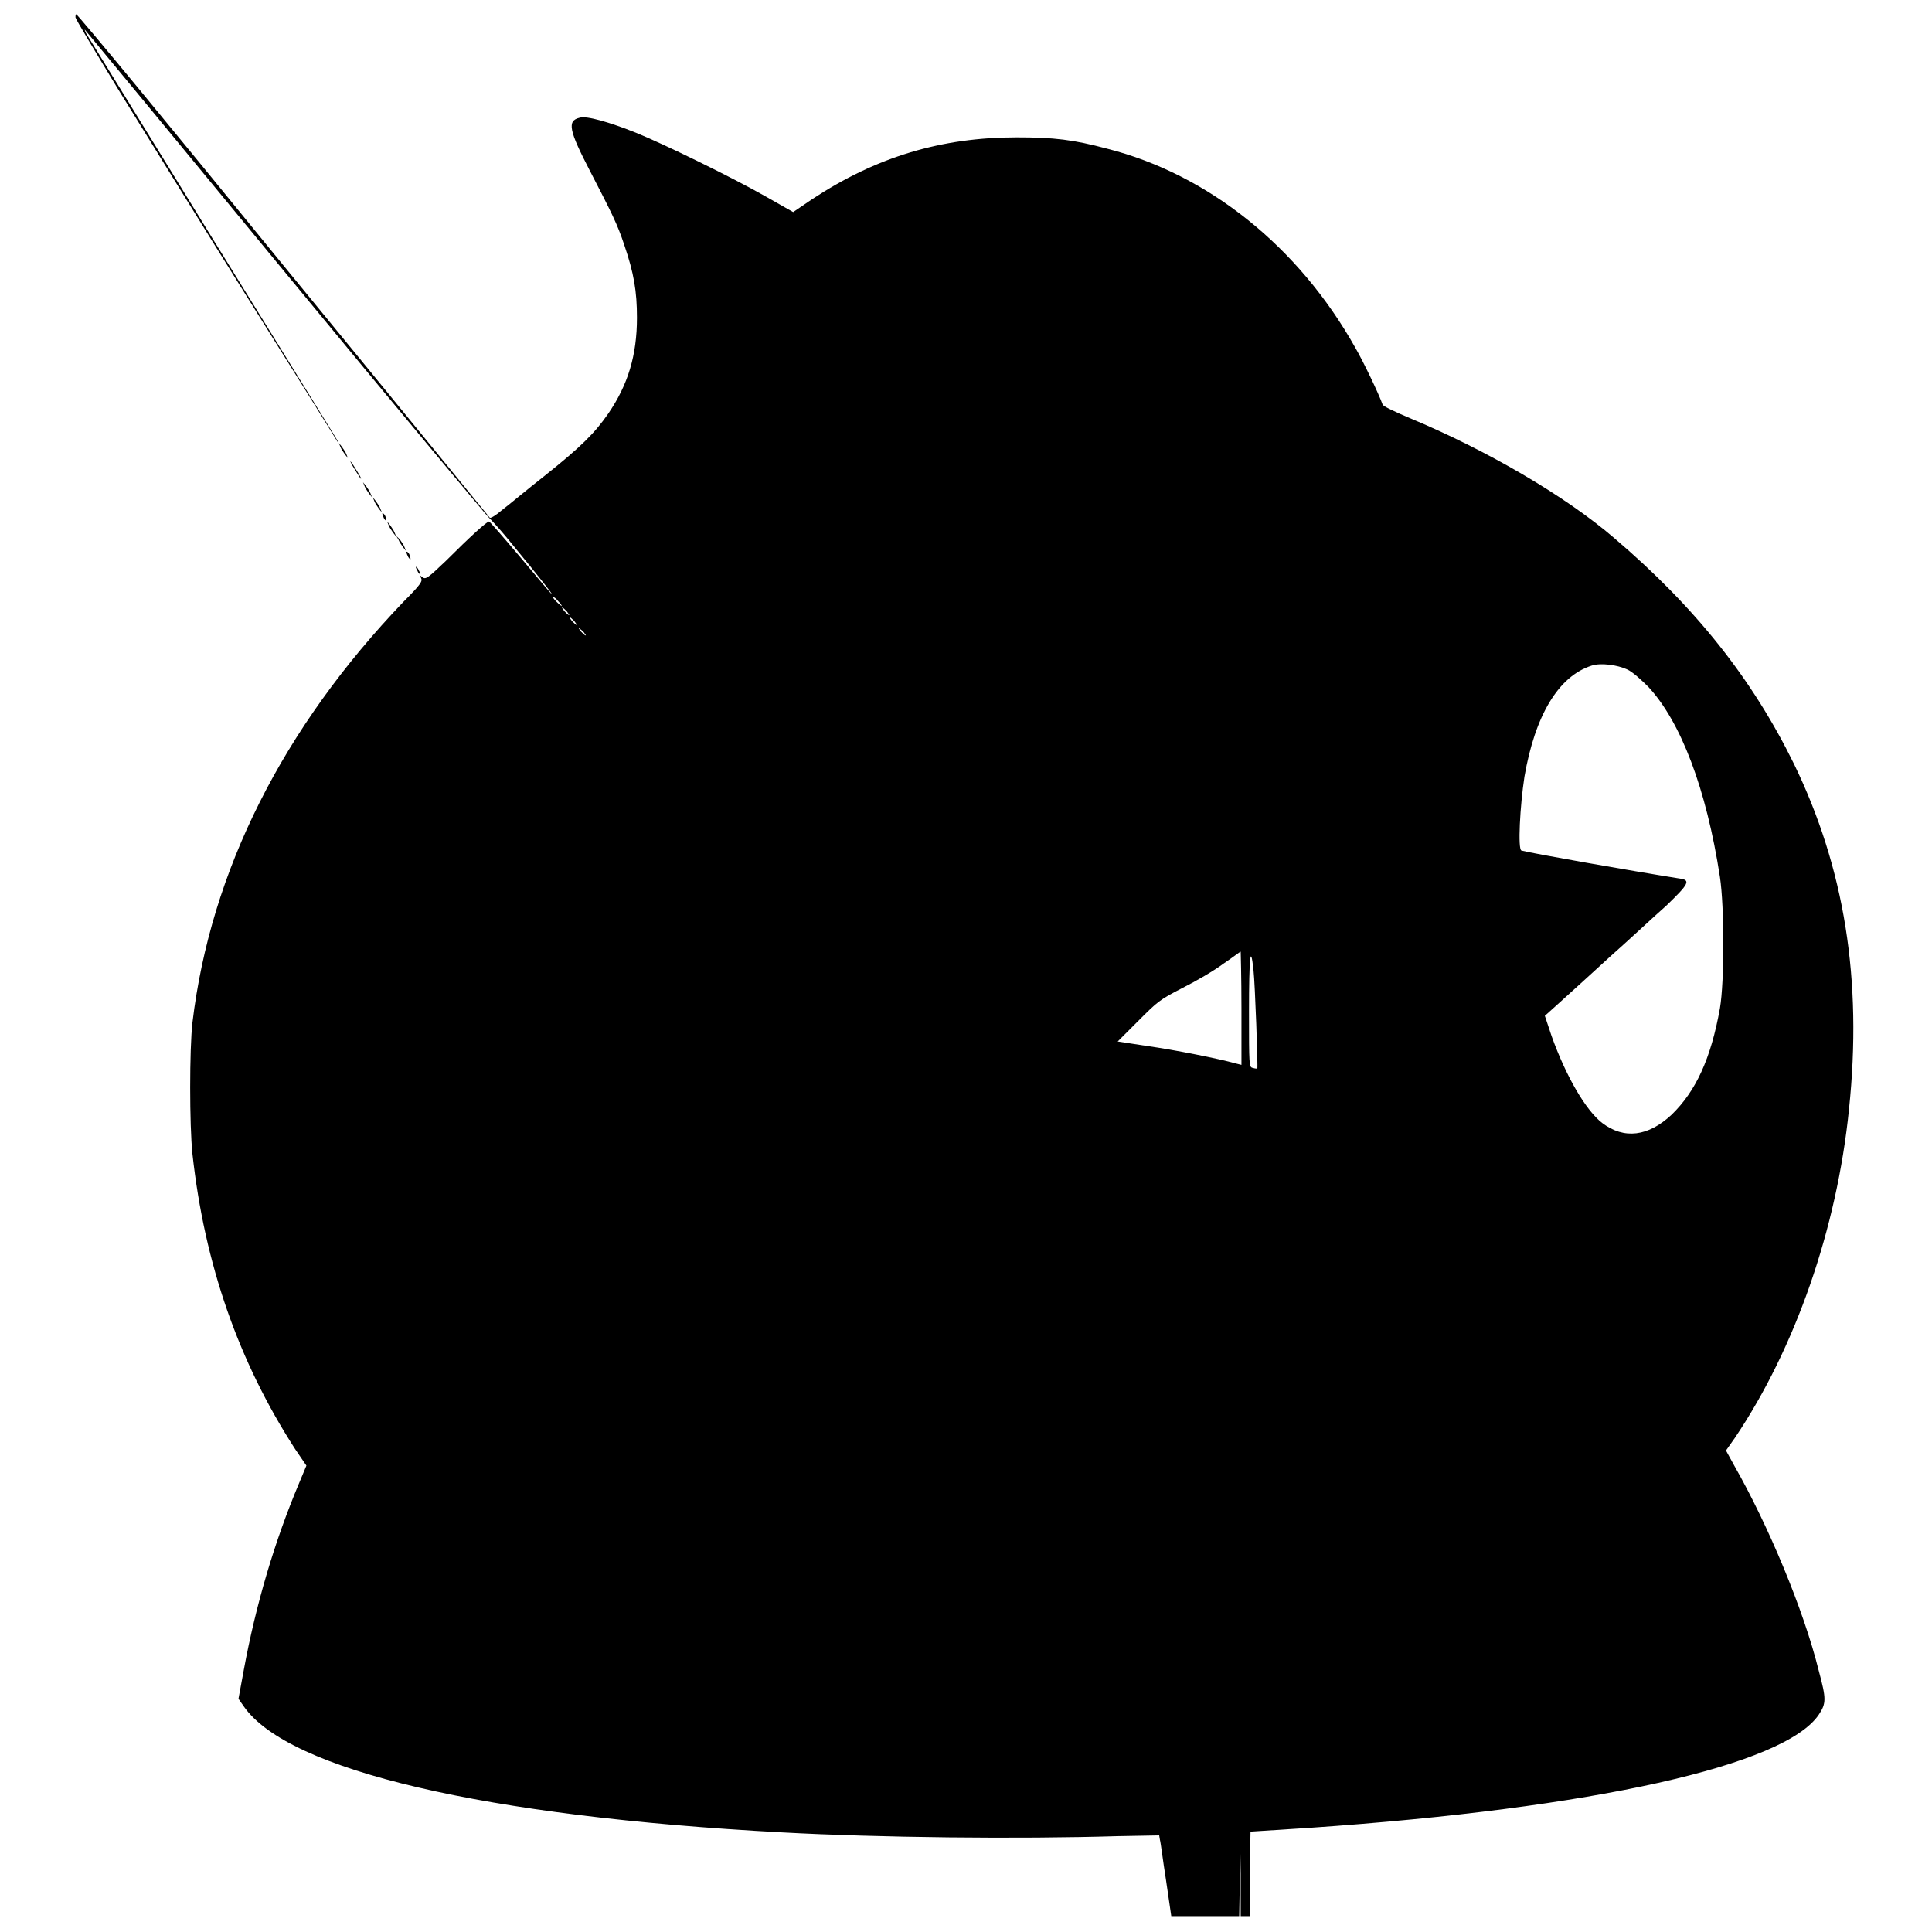 <?xml version="1.0" encoding="utf-8"?>
<!-- Svg Vector Icons : http://www.onlinewebfonts.com/icon -->
<!DOCTYPE svg PUBLIC "-//W3C//DTD SVG 1.1//EN" "http://www.w3.org/Graphics/SVG/1.1/DTD/svg11.dtd">
<svg version="1.1" xmlns="http://www.w3.org/2000/svg" xmlns:xlink="http://www.w3.org/1999/xlink" x="0px" y="0px" viewBox="0 0 256 256" enable-background="new 0 0 256 256" xml:space="preserve">
<g><g><g><path fill="#000000" d="M10,2.3c0,0.2,2.6,4.5,5.7,9.6c3.1,5,10.8,17.5,17.2,27.7c6.4,10.2,11.7,18.7,11.8,18.9c0.4,0.4,1.1,1.6-16.6-27c-9-14.6-16.5-26.8-16.7-27.1C11.2,4,11.2,3.8,11.3,4c0.1,0.1,12,14.5,26.4,32c14.4,17.5,26.6,32.1,27,32.5c0.4,0.4,1.6,1.7,2.5,2.8c4.7,5.7,6,7.4,5.9,7.4c-0.1,0-1.9-2.2-4.1-4.8c-2.2-2.6-4.1-4.8-4.2-4.8c-0.3,0-2.6,2.1-5.7,5.2c-2.4,2.3-2.7,2.5-3.1,2.2c-0.4-0.3-0.4-0.3-0.2,0.1c0.2,0.4,0,0.8-2.3,3.1c-16,16.7-25.6,35.7-28,55.8c-0.4,3.5-0.4,13.6,0,17.4c1.6,14.6,6.1,27.5,13.6,39.1l1.5,2.2l-1,2.4c-3.2,7.6-5.7,16-7.3,24.7l-0.7,3.8l0.7,1c5.9,8.5,32,14.6,71.3,16.7c12.7,0.7,31.4,0.9,44.5,0.5l5.5-0.1l0.1,0.6c0.1,0.3,0.4,2.8,0.8,5.3l0.7,4.8h4.5h4.5l0.1-5.6l0-5.6l0.1,5.6l0,5.6h0.6h0.6l0-5.6l0.1-5.6l7.8-0.5c37.8-2.6,63-8.3,67.5-15c1-1.5,1-2.1,0-5.8c-2-8.1-6.7-19.3-11.2-27.2l-1.1-2l1.2-1.7c8-11.9,13.5-27.7,15.1-43.5c1.8-17.2-0.6-32-7.3-45.8c-5.5-11.2-13-20.7-23.8-29.9c-6.5-5.6-17-11.7-27.1-15.9c-1.9-0.8-3.6-1.6-3.6-1.8c-0.5-1.4-2.5-5.6-3.6-7.5c-7.5-13.4-19.5-23-32.9-26.4c-4.5-1.2-7-1.5-12-1.5c-10,0-18.6,2.6-27.1,8.2l-2.5,1.7l-3.7-2.1C97,23.5,88,19.1,84.3,17.6c-3.5-1.4-6.6-2.3-7.5-2c-1.7,0.4-1.4,1.7,1.4,7.1c2.9,5.6,3.6,7,4.5,9.7c1.3,3.8,1.7,6.2,1.7,9.7c0,5-1.2,8.9-3.8,12.7c-1.8,2.6-3.6,4.4-8.5,8.3c-2.3,1.8-4.8,3.9-5.6,4.5c-0.8,0.7-1.5,1.1-1.6,1c-0.1-0.1-12.4-15.2-27.4-33.5C22.6,16.8,10.3,1.9,10.1,1.9C10,1.9,10,2.1,10,2.3z M74,79.7c0.3,0.3,0.5,0.6,0.4,0.6c0,0-0.4-0.3-0.7-0.6c-0.3-0.3-0.5-0.6-0.4-0.6C73.4,79.1,73.7,79.3,74,79.7z M75.1,81c0.2,0.3,0.4,0.5,0.3,0.5c-0.1,0-0.3-0.2-0.6-0.5c-0.2-0.3-0.4-0.5-0.3-0.5C74.6,80.5,74.9,80.8,75.1,81z M76.1,82.3c0.2,0.3,0.4,0.5,0.3,0.5c-0.1,0-0.3-0.2-0.6-0.5c-0.2-0.3-0.4-0.5-0.3-0.5C75.6,81.8,75.8,82,76.1,82.3z M77.3,83.7c0.2,0.3,0.4,0.5,0.3,0.5s-0.3-0.2-0.6-0.5c-0.2-0.3-0.4-0.5-0.3-0.5C76.8,83.3,77.1,83.5,77.3,83.7z M215.6,88.7c0.7,0.3,1.9,1.4,2.8,2.3c4.3,4.6,7.7,13.5,9.5,25.2c0.6,4,0.6,13.9,0,17.4c-1.2,6.7-3.2,11-6.4,14.1c-3.1,2.9-6.3,3.3-9.2,1.1c-2.2-1.7-4.8-6.2-6.7-11.5l-0.9-2.7l2-1.8c1.1-1,4.1-3.7,6.6-6c2.6-2.3,5.9-5.4,7.5-6.8c3-2.9,3.3-3.4,1.7-3.6c-6.3-1-19.4-3.3-20.9-3.7c-0.5-0.1-0.2-5.9,0.4-9.8c1.4-8.1,4.5-13.3,8.9-14.7C212.1,87.8,214.3,88.1,215.6,88.7z M164.5,133.6v7.5l-0.8-0.2c-2.1-0.6-8.1-1.8-11.7-2.3l-3.9-0.6l2.7-2.7c2.6-2.6,2.8-2.8,5.9-4.4c1.8-0.9,4.2-2.3,5.4-3.2c1.2-0.8,2.2-1.6,2.3-1.6C164.4,126.1,164.5,129.5,164.5,133.6z M166.1,128.6c0.2,1.8,0.6,12.8,0.5,13c0,0-0.3,0-0.6-0.1c-0.5-0.1-0.5-0.3-0.5-7.5C165.5,126.9,165.7,124.8,166.1,128.6z"/><path fill="#000000" d="M45.1,59.2c0.1,0.3,0.4,0.7,0.6,1l0.4,0.5l-0.2-0.5c-0.1-0.3-0.4-0.7-0.6-1l-0.4-0.5L45.1,59.2z"/><path fill="#000000" d="M46.7,61.7c0.3,0.5,0.8,1.3,1,1.6c0.2,0.3,0.2,0.1-0.1-0.4c-0.3-0.5-0.8-1.3-1-1.6C46.3,61,46.4,61.1,46.7,61.7z"/><path fill="#000000" d="M48.3,64.4c0.1,0.3,0.4,0.7,0.6,1l0.4,0.5l-0.2-0.5c-0.1-0.3-0.4-0.7-0.6-1l-0.4-0.5L48.3,64.4z"/><path fill="#000000" d="M49.6,66.4c0.1,0.3,0.4,0.7,0.6,1l0.4,0.5l-0.2-0.5c-0.1-0.3-0.4-0.7-0.6-1l-0.4-0.5L49.6,66.4z"/><path fill="#000000" d="M50.8,68.5c0.1,0.3,0.3,0.5,0.4,0.5c0,0,0-0.2-0.1-0.5c-0.1-0.3-0.3-0.5-0.4-0.5C50.6,68,50.7,68.2,50.8,68.5z"/><path fill="#000000" d="M51.5,69.6c0.1,0.3,0.4,0.7,0.6,1l0.4,0.5l-0.2-0.5c-0.1-0.3-0.4-0.7-0.6-1l-0.4-0.5L51.5,69.6z"/><path fill="#000000" d="M52.8,71.5c0.1,0.3,0.4,0.7,0.6,1l0.4,0.5l-0.2-0.5c-0.1-0.3-0.4-0.7-0.6-1L52.5,71L52.8,71.5z"/><path fill="#000000" d="M54,73.6c0.1,0.3,0.3,0.5,0.4,0.5c0,0,0-0.2-0.1-0.5c-0.1-0.3-0.3-0.5-0.4-0.5C53.8,73.1,53.9,73.4,54,73.6z"/><path fill="#000000" d="M55.3,75.6c0.1,0.3,0.3,0.5,0.4,0.5c0,0,0-0.2-0.2-0.5c-0.1-0.3-0.3-0.5-0.4-0.5C55.1,75.1,55.1,75.3,55.3,75.6z"/></g></g></g>
</svg>